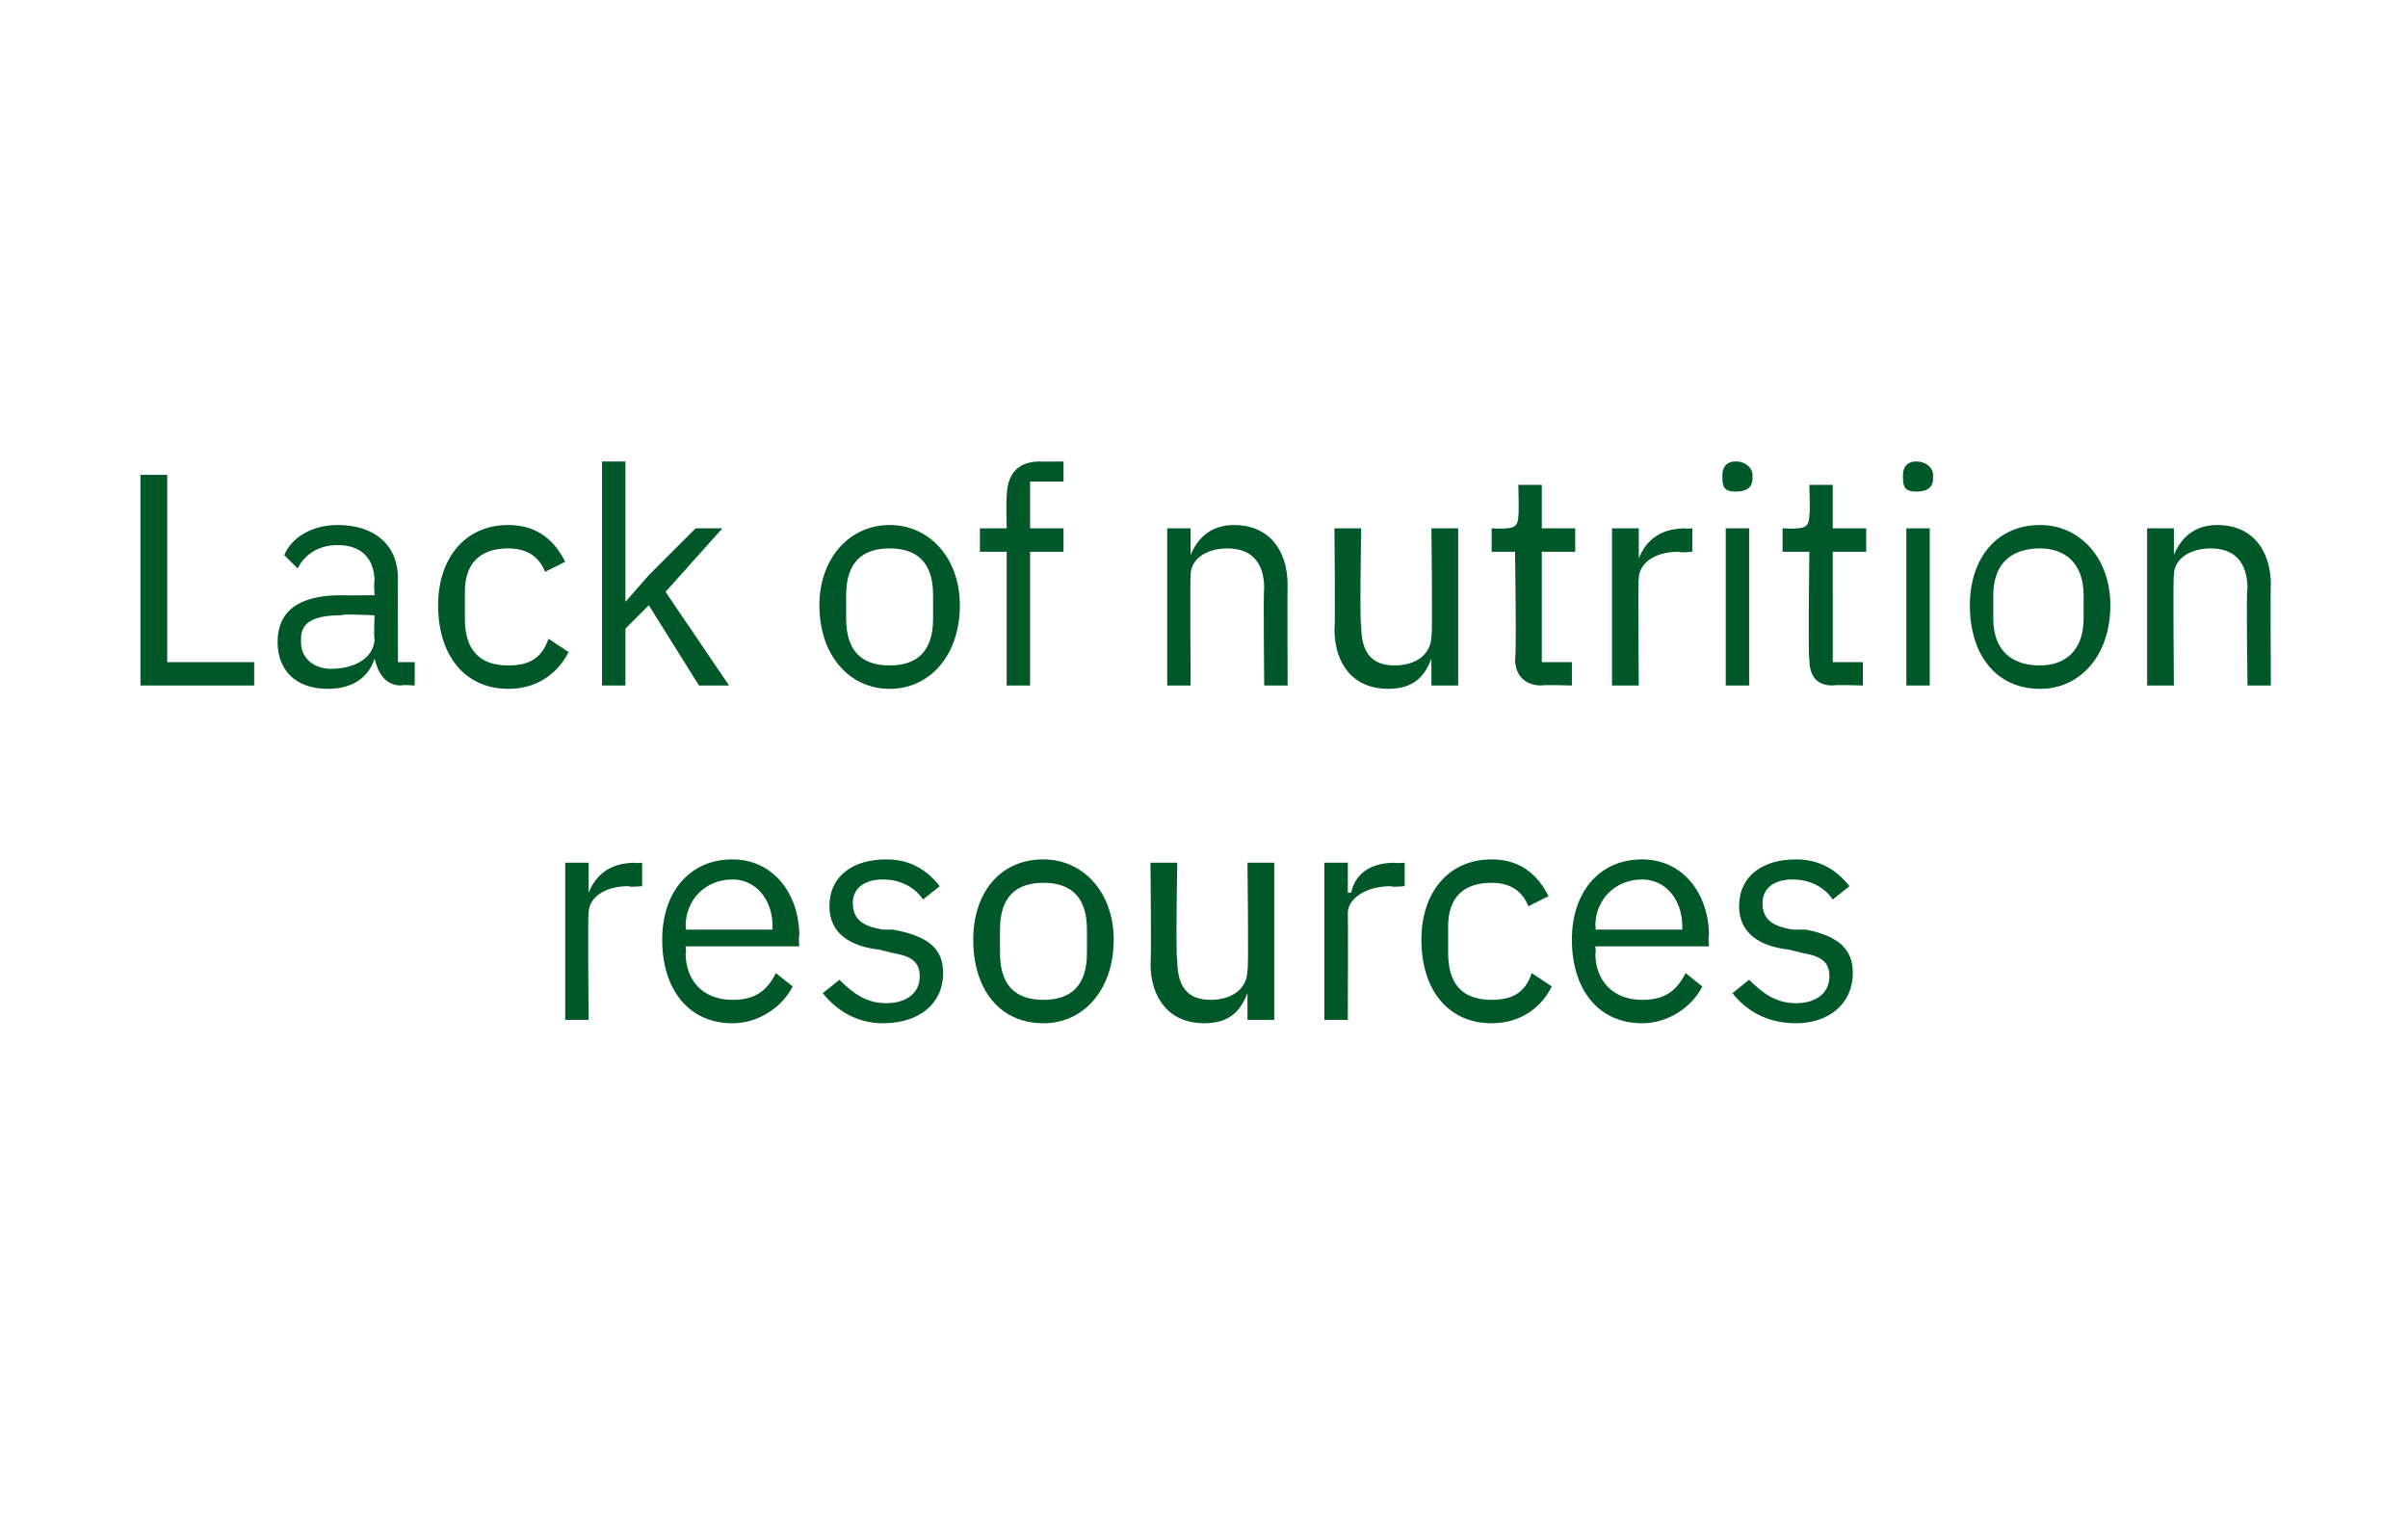 <?xml version="1.0" standalone="no"?><!DOCTYPE svg PUBLIC "-//W3C//DTD SVG 1.1//EN" "http://www.w3.org/Graphics/SVG/1.1/DTD/svg11.dtd"><svg xmlns="http://www.w3.org/2000/svg" version="1.1" width="72px" height="46px" viewBox="0 -1 72 46" style="top:-1px">  <desc>Lack of nutrition resources</desc>  <defs/>  <g id="Polygon181574">    <path d="M 16.9 29.5 L 16.9 24.8 L 17.6 24.8 L 17.6 25.7 C 17.6 25.7 17.62 25.68 17.6 25.7 C 17.8 25.2 18.2 24.8 19 24.8 C 18.96 24.82 19.2 24.8 19.2 24.8 L 19.2 25.5 C 19.2 25.5 18.82 25.54 18.8 25.5 C 18 25.5 17.6 25.9 17.6 26.3 C 17.57 26.32 17.6 29.5 17.6 29.5 L 16.9 29.5 Z M 19.8 27.1 C 19.8 25.7 20.6 24.7 21.9 24.7 C 23.1 24.7 23.9 25.7 23.9 27 C 23.87 26.98 23.9 27.3 23.9 27.3 L 20.5 27.3 C 20.5 27.3 20.53 27.54 20.5 27.5 C 20.5 28.3 21 28.9 21.9 28.9 C 22.5 28.9 22.9 28.7 23.2 28.1 C 23.2 28.1 23.7 28.5 23.7 28.5 C 23.4 29.1 22.7 29.6 21.9 29.6 C 20.6 29.6 19.8 28.6 19.8 27.1 Z M 20.5 26.7 C 20.53 26.72 20.5 26.8 20.5 26.8 L 23.1 26.8 C 23.1 26.8 23.09 26.69 23.1 26.7 C 23.1 25.9 22.6 25.3 21.9 25.3 C 21.1 25.3 20.5 25.9 20.5 26.7 Z M 24.6 28.7 C 24.6 28.7 25.1 28.3 25.1 28.3 C 25.5 28.7 25.9 29 26.5 29 C 27.1 29 27.5 28.7 27.5 28.2 C 27.5 27.8 27.3 27.6 26.7 27.5 C 26.7 27.5 26.3 27.4 26.3 27.4 C 25.4 27.3 24.8 26.9 24.8 26.1 C 24.8 25.2 25.5 24.7 26.5 24.7 C 27.2 24.7 27.7 25 28.1 25.5 C 28.1 25.5 27.6 25.9 27.6 25.9 C 27.4 25.6 27 25.3 26.4 25.3 C 25.8 25.3 25.5 25.6 25.5 26 C 25.5 26.5 25.8 26.7 26.4 26.8 C 26.4 26.8 26.7 26.8 26.7 26.8 C 27.8 27 28.2 27.4 28.2 28.1 C 28.2 29 27.5 29.6 26.4 29.6 C 25.6 29.6 25 29.2 24.6 28.7 Z M 29.1 27.1 C 29.1 25.7 29.9 24.7 31.2 24.7 C 32.4 24.7 33.3 25.7 33.3 27.1 C 33.3 28.6 32.4 29.6 31.2 29.6 C 29.9 29.6 29.1 28.6 29.1 27.1 Z M 32.5 27.5 C 32.5 27.5 32.5 26.8 32.5 26.8 C 32.5 25.8 32 25.4 31.2 25.4 C 30.4 25.4 29.9 25.8 29.9 26.8 C 29.9 26.8 29.9 27.5 29.9 27.5 C 29.9 28.5 30.4 28.9 31.2 28.9 C 32 28.9 32.5 28.5 32.5 27.5 Z M 37.3 28.7 C 37.3 28.7 37.3 28.71 37.3 28.7 C 37.1 29.2 36.8 29.6 36 29.6 C 35 29.6 34.4 28.9 34.4 27.8 C 34.43 27.8 34.4 24.8 34.4 24.8 L 35.2 24.8 C 35.2 24.8 35.15 27.68 35.2 27.7 C 35.2 28.5 35.5 28.9 36.2 28.9 C 36.8 28.9 37.3 28.6 37.3 28 C 37.34 28.04 37.3 24.8 37.3 24.8 L 38.1 24.8 L 38.1 29.5 L 37.3 29.5 L 37.3 28.7 Z M 39.6 29.5 L 39.6 24.8 L 40.3 24.8 L 40.3 25.7 C 40.3 25.7 40.35 25.68 40.4 25.7 C 40.5 25.2 40.9 24.8 41.7 24.8 C 41.69 24.82 42 24.8 42 24.8 L 42 25.5 C 42 25.5 41.55 25.54 41.6 25.5 C 40.8 25.5 40.3 25.9 40.3 26.3 C 40.31 26.32 40.3 29.5 40.3 29.5 L 39.6 29.5 Z M 42.5 27.1 C 42.5 25.7 43.3 24.7 44.6 24.7 C 45.5 24.7 46 25.2 46.3 25.8 C 46.3 25.8 45.7 26.1 45.7 26.1 C 45.5 25.6 45.1 25.4 44.6 25.4 C 43.7 25.4 43.3 25.9 43.3 26.7 C 43.3 26.7 43.3 27.5 43.3 27.5 C 43.3 28.4 43.7 28.9 44.6 28.9 C 45.2 28.9 45.6 28.7 45.8 28.1 C 45.8 28.1 46.4 28.5 46.4 28.5 C 46.1 29.1 45.5 29.6 44.6 29.6 C 43.3 29.6 42.5 28.6 42.5 27.1 Z M 47 27.1 C 47 25.7 47.8 24.7 49.1 24.7 C 50.3 24.7 51.1 25.7 51.1 27 C 51.07 26.98 51.1 27.3 51.1 27.3 L 47.7 27.3 C 47.7 27.3 47.73 27.54 47.7 27.5 C 47.7 28.3 48.2 28.9 49.1 28.9 C 49.7 28.9 50.1 28.7 50.4 28.1 C 50.4 28.1 50.9 28.5 50.9 28.5 C 50.6 29.1 49.9 29.6 49.1 29.6 C 47.8 29.6 47 28.6 47 27.1 Z M 47.7 26.7 C 47.73 26.72 47.7 26.8 47.7 26.8 L 50.3 26.8 C 50.3 26.8 50.3 26.69 50.3 26.7 C 50.3 25.9 49.8 25.3 49.1 25.3 C 48.3 25.3 47.7 25.9 47.7 26.7 Z M 51.8 28.7 C 51.8 28.7 52.3 28.3 52.3 28.3 C 52.7 28.7 53.1 29 53.7 29 C 54.3 29 54.7 28.7 54.7 28.2 C 54.7 27.8 54.5 27.6 53.9 27.5 C 53.9 27.5 53.5 27.4 53.5 27.4 C 52.6 27.3 52 26.9 52 26.1 C 52 25.2 52.7 24.7 53.7 24.7 C 54.4 24.7 54.9 25 55.3 25.5 C 55.3 25.5 54.8 25.9 54.8 25.9 C 54.6 25.6 54.2 25.3 53.6 25.3 C 53 25.3 52.7 25.6 52.7 26 C 52.7 26.5 53 26.7 53.6 26.8 C 53.6 26.8 54 26.8 54 26.8 C 55 27 55.4 27.4 55.4 28.1 C 55.4 29 54.7 29.6 53.7 29.6 C 52.8 29.6 52.2 29.2 51.8 28.7 Z " stroke="none" fill="#005829"/>  </g>  <g id="Polygon181573">    <path d="M 4.2 19.5 L 4.2 13.2 L 5 13.2 L 5 18.8 L 7.6 18.8 L 7.6 19.5 L 4.2 19.5 Z M 12 19.5 C 11.5 19.5 11.3 19.1 11.2 18.7 C 11.2 18.7 11.2 18.7 11.2 18.7 C 11 19.3 10.5 19.6 9.8 19.6 C 8.8 19.6 8.3 19 8.3 18.2 C 8.3 17.3 8.9 16.8 10.2 16.8 C 10.25 16.81 11.2 16.8 11.2 16.8 C 11.2 16.8 11.17 16.35 11.2 16.4 C 11.2 15.7 10.8 15.3 10.1 15.3 C 9.5 15.3 9.1 15.6 8.9 16 C 8.9 16 8.5 15.6 8.5 15.6 C 8.7 15.1 9.3 14.7 10.1 14.7 C 11.2 14.7 11.9 15.3 11.9 16.3 C 11.89 16.28 11.9 18.8 11.9 18.8 L 12.4 18.8 L 12.4 19.5 C 12.4 19.5 12.01 19.47 12 19.5 Z M 11.2 18.1 C 11.17 18.12 11.2 17.4 11.2 17.4 C 11.2 17.4 10.21 17.35 10.2 17.4 C 9.4 17.4 9 17.6 9 18.1 C 9 18.1 9 18.2 9 18.2 C 9 18.7 9.4 19 9.9 19 C 10.7 19 11.2 18.6 11.2 18.1 Z M 13.1 17.1 C 13.1 15.7 13.9 14.7 15.2 14.7 C 16.1 14.7 16.6 15.2 16.9 15.8 C 16.9 15.8 16.3 16.1 16.3 16.1 C 16.1 15.6 15.7 15.4 15.2 15.4 C 14.3 15.4 13.9 15.9 13.9 16.7 C 13.9 16.7 13.9 17.5 13.9 17.5 C 13.9 18.4 14.3 18.9 15.2 18.9 C 15.8 18.9 16.2 18.7 16.4 18.1 C 16.4 18.1 17 18.5 17 18.5 C 16.7 19.1 16.1 19.6 15.2 19.6 C 13.9 19.6 13.1 18.6 13.1 17.1 Z M 18 12.8 L 18.7 12.8 L 18.7 17 L 18.7 17 L 19.4 16.2 L 20.8 14.8 L 21.6 14.8 L 19.9 16.7 L 21.8 19.5 L 20.9 19.5 L 19.4 17.1 L 18.7 17.8 L 18.7 19.5 L 18 19.5 L 18 12.8 Z M 24.5 17.1 C 24.5 15.7 25.4 14.7 26.6 14.7 C 27.8 14.7 28.7 15.7 28.7 17.1 C 28.7 18.6 27.8 19.6 26.6 19.6 C 25.4 19.6 24.5 18.6 24.5 17.1 Z M 27.9 17.5 C 27.9 17.5 27.9 16.8 27.9 16.8 C 27.9 15.8 27.4 15.4 26.6 15.4 C 25.8 15.4 25.3 15.8 25.3 16.8 C 25.3 16.8 25.3 17.5 25.3 17.5 C 25.3 18.5 25.8 18.9 26.6 18.9 C 27.4 18.9 27.9 18.5 27.9 17.5 Z M 30.1 15.5 L 29.3 15.5 L 29.3 14.8 L 30.1 14.8 C 30.1 14.8 30.08 13.89 30.1 13.9 C 30.1 13.2 30.4 12.8 31.1 12.8 C 31.09 12.81 31.8 12.8 31.8 12.8 L 31.8 13.4 L 30.8 13.4 L 30.8 14.8 L 31.8 14.8 L 31.8 15.5 L 30.8 15.5 L 30.8 19.5 L 30.1 19.5 L 30.1 15.5 Z M 34.9 19.5 L 34.9 14.8 L 35.6 14.8 L 35.6 15.6 C 35.6 15.6 35.62 15.58 35.6 15.6 C 35.8 15.1 36.2 14.7 36.9 14.7 C 37.9 14.7 38.5 15.4 38.5 16.5 C 38.49 16.49 38.5 19.5 38.5 19.5 L 37.8 19.5 C 37.8 19.5 37.77 16.61 37.8 16.6 C 37.8 15.8 37.4 15.4 36.7 15.4 C 36.1 15.4 35.6 15.7 35.6 16.2 C 35.58 16.24 35.6 19.5 35.6 19.5 L 34.9 19.5 Z M 42.8 18.7 C 42.8 18.7 42.8 18.71 42.8 18.7 C 42.6 19.2 42.3 19.6 41.5 19.6 C 40.5 19.6 39.9 18.9 39.9 17.8 C 39.93 17.8 39.9 14.8 39.9 14.8 L 40.7 14.8 C 40.7 14.8 40.65 17.68 40.7 17.7 C 40.7 18.5 41 18.9 41.7 18.9 C 42.3 18.9 42.8 18.6 42.8 18 C 42.84 18.04 42.8 14.8 42.8 14.8 L 43.6 14.8 L 43.6 19.5 L 42.8 19.5 L 42.8 18.7 Z M 46.1 19.5 C 45.6 19.5 45.3 19.2 45.3 18.7 C 45.35 18.7 45.3 15.5 45.3 15.5 L 44.6 15.5 L 44.6 14.8 C 44.6 14.8 45.02 14.82 45 14.8 C 45.3 14.8 45.4 14.7 45.4 14.4 C 45.42 14.4 45.4 13.5 45.4 13.5 L 46.1 13.5 L 46.1 14.8 L 47.1 14.8 L 47.1 15.5 L 46.1 15.5 L 46.1 18.8 L 47 18.8 L 47 19.5 C 47 19.5 46.11 19.47 46.1 19.5 Z M 48.2 19.5 L 48.2 14.8 L 49 14.8 L 49 15.7 C 49 15.7 49.01 15.68 49 15.7 C 49.2 15.2 49.6 14.8 50.4 14.8 C 50.35 14.82 50.6 14.8 50.6 14.8 L 50.6 15.5 C 50.6 15.5 50.21 15.54 50.2 15.5 C 49.4 15.5 49 15.9 49 16.3 C 48.97 16.32 49 19.5 49 19.5 L 48.2 19.5 Z M 51.5 13.3 C 51.5 13.3 51.5 13.2 51.5 13.2 C 51.5 13 51.6 12.8 51.9 12.8 C 52.2 12.8 52.4 13 52.4 13.2 C 52.4 13.2 52.4 13.3 52.4 13.3 C 52.4 13.6 52.2 13.7 51.9 13.7 C 51.6 13.7 51.5 13.6 51.5 13.3 Z M 51.6 14.8 L 52.3 14.8 L 52.3 19.5 L 51.6 19.5 L 51.6 14.8 Z M 54.8 19.5 C 54.3 19.5 54.1 19.2 54.1 18.7 C 54.06 18.7 54.1 15.5 54.1 15.5 L 53.3 15.5 L 53.3 14.8 C 53.3 14.8 53.73 14.82 53.7 14.8 C 54 14.8 54.1 14.7 54.1 14.4 C 54.13 14.4 54.1 13.5 54.1 13.5 L 54.8 13.5 L 54.8 14.8 L 55.8 14.8 L 55.8 15.5 L 54.8 15.5 L 54.8 18.8 L 55.7 18.8 L 55.7 19.5 C 55.7 19.5 54.83 19.47 54.8 19.5 Z M 56.9 13.3 C 56.9 13.3 56.9 13.2 56.9 13.2 C 56.9 13 57 12.8 57.3 12.8 C 57.6 12.8 57.8 13 57.8 13.2 C 57.8 13.2 57.8 13.3 57.8 13.3 C 57.8 13.6 57.6 13.7 57.3 13.7 C 57 13.7 56.9 13.6 56.9 13.3 Z M 57 14.8 L 57.7 14.8 L 57.7 19.5 L 57 19.5 L 57 14.8 Z M 58.9 17.1 C 58.9 15.7 59.7 14.7 61 14.7 C 62.2 14.7 63.1 15.7 63.1 17.1 C 63.1 18.6 62.2 19.6 61 19.6 C 59.7 19.6 58.9 18.6 58.9 17.1 Z M 62.3 17.5 C 62.3 17.5 62.3 16.8 62.3 16.8 C 62.3 15.8 61.7 15.4 61 15.4 C 60.2 15.4 59.6 15.8 59.6 16.8 C 59.6 16.8 59.6 17.5 59.6 17.5 C 59.6 18.5 60.2 18.9 61 18.9 C 61.7 18.9 62.3 18.5 62.3 17.5 Z M 64.2 19.5 L 64.2 14.8 L 65 14.8 L 65 15.6 C 65 15.6 65 15.58 65 15.6 C 65.2 15.1 65.6 14.7 66.3 14.7 C 67.3 14.7 67.9 15.4 67.9 16.5 C 67.88 16.49 67.9 19.5 67.9 19.5 L 67.2 19.5 C 67.2 19.5 67.16 16.61 67.2 16.6 C 67.2 15.8 66.8 15.4 66.1 15.4 C 65.5 15.4 65 15.7 65 16.2 C 64.97 16.24 65 19.5 65 19.5 L 64.2 19.5 Z " stroke="none" fill="#005829"/>  </g></svg>